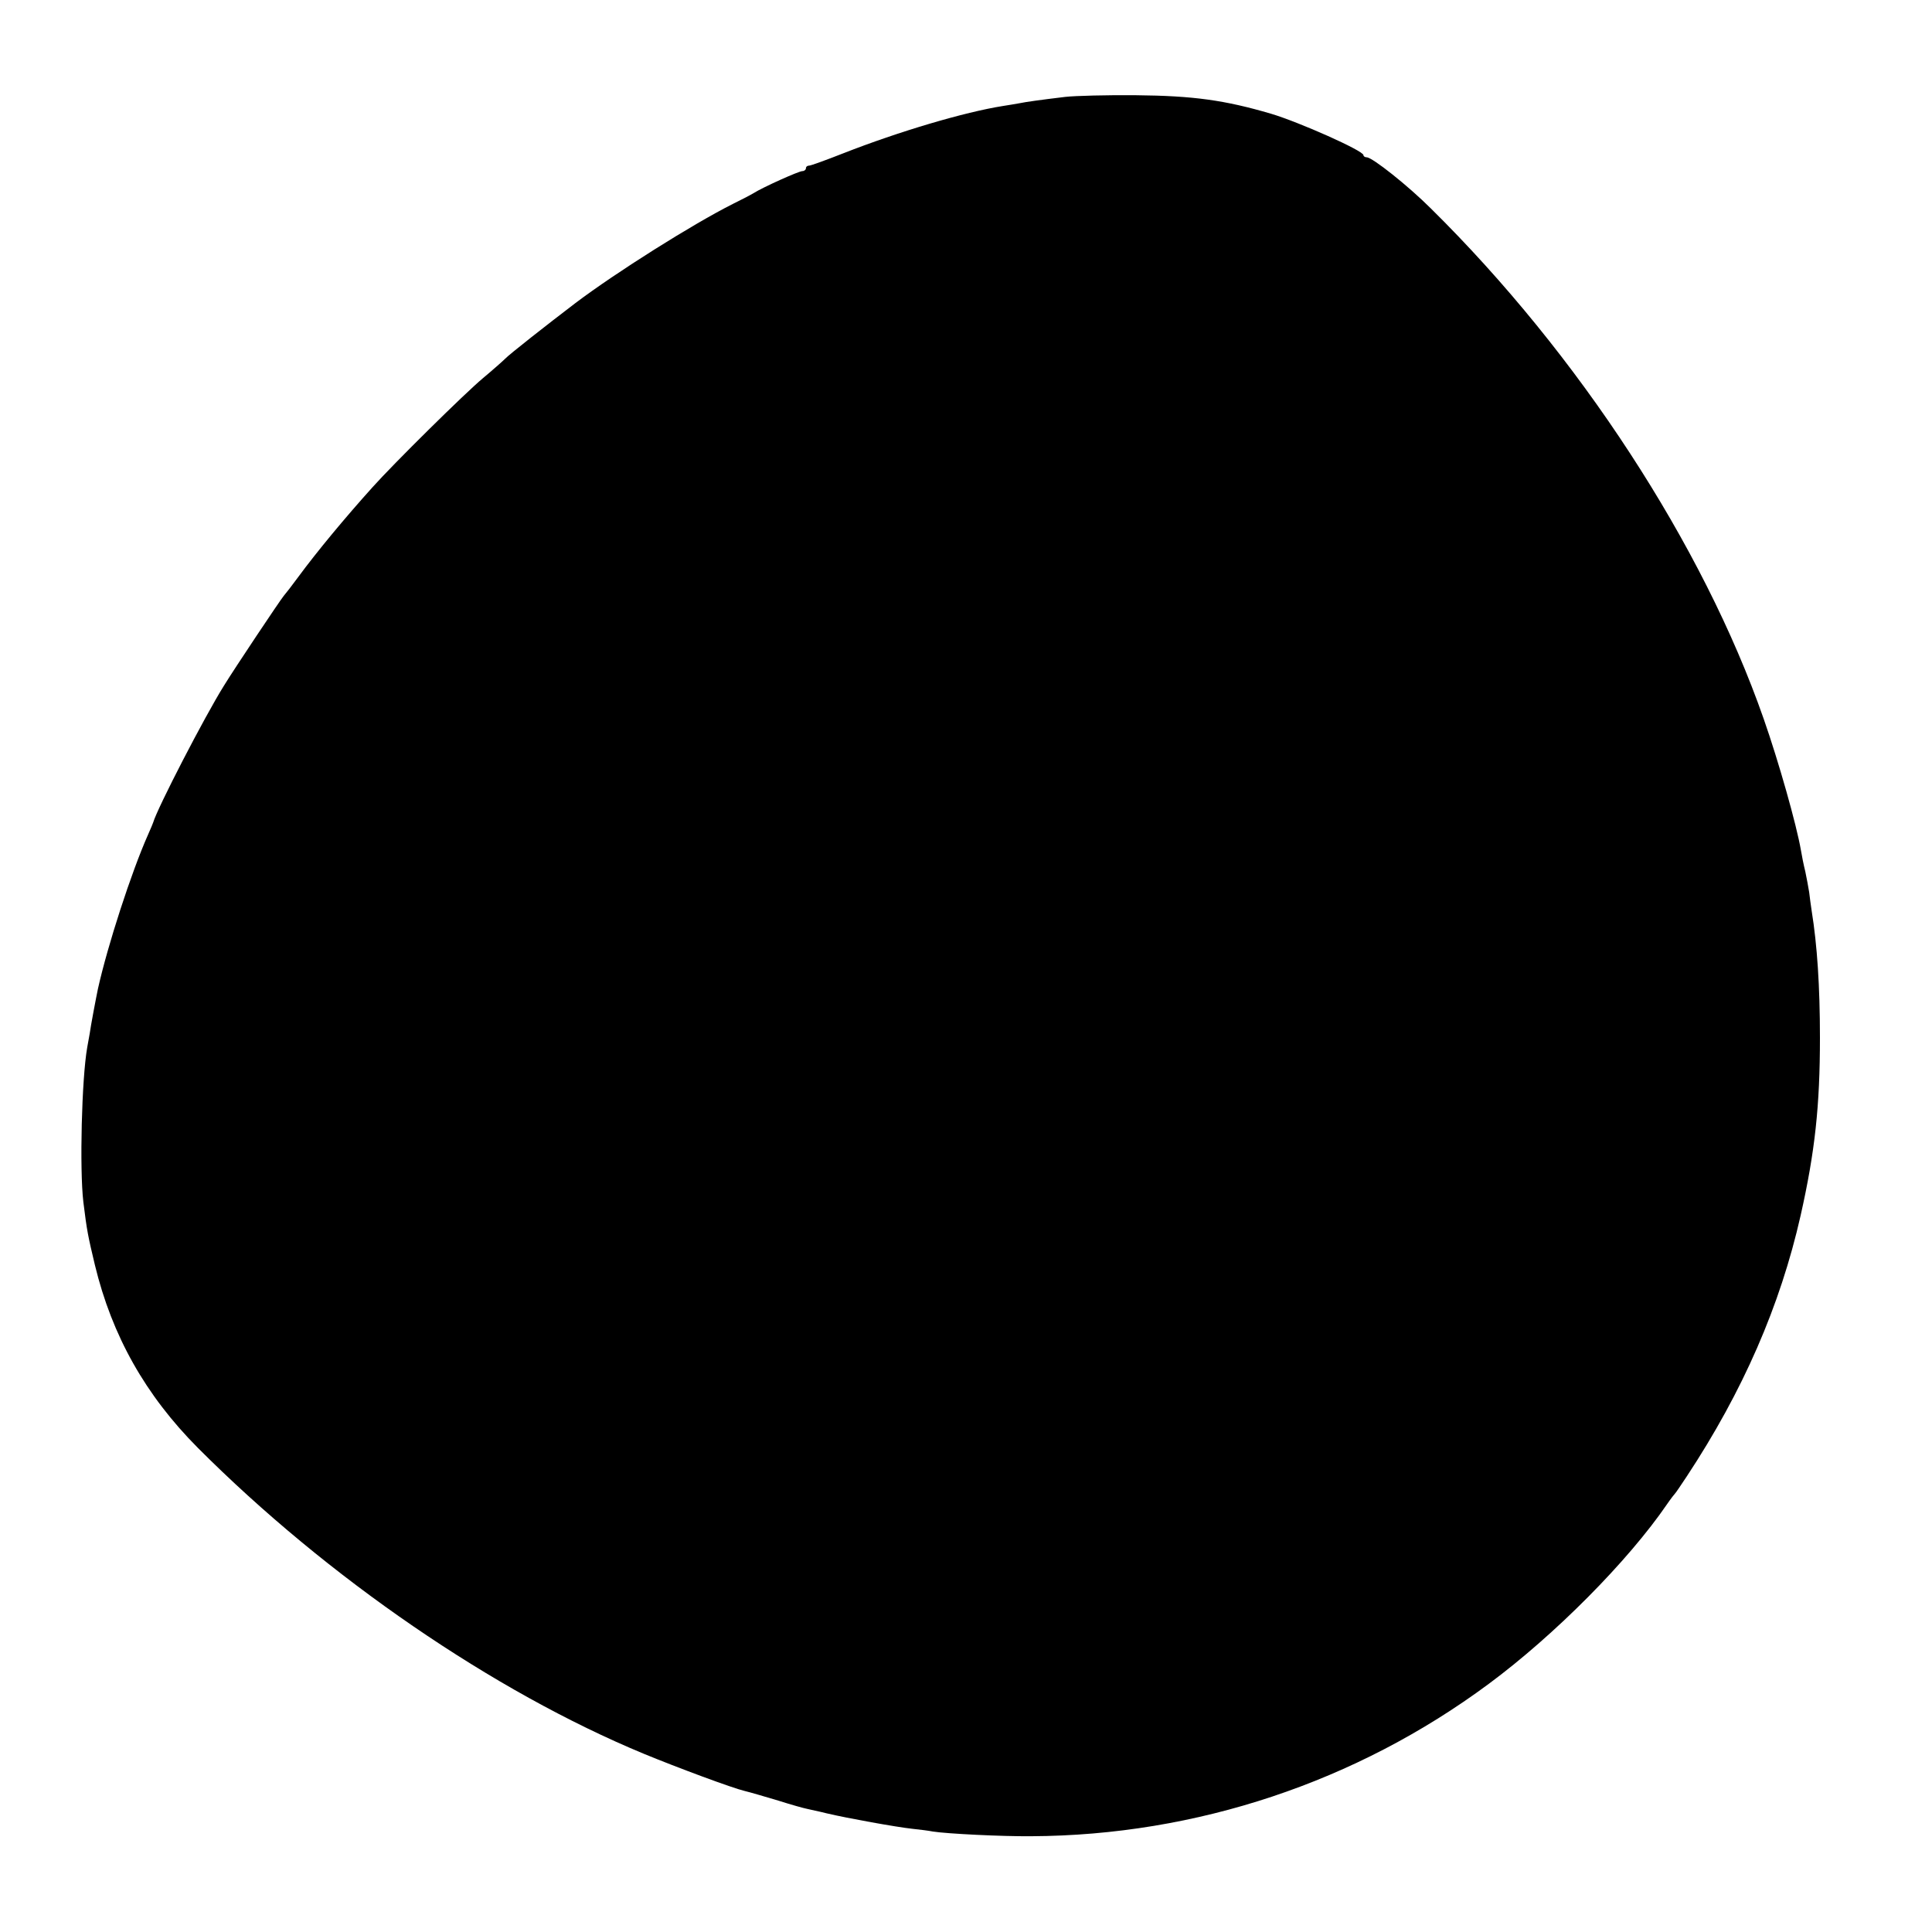 <?xml version="1.0" standalone="no"?>
<!DOCTYPE svg PUBLIC "-//W3C//DTD SVG 20010904//EN"
 "http://www.w3.org/TR/2001/REC-SVG-20010904/DTD/svg10.dtd">
<svg version="1.0" xmlns="http://www.w3.org/2000/svg"
 width="700pt" height="700pt" viewBox="0 0 700 700"
 preserveAspectRatio="xMidYMid meet">
<g transform="translate(0,700) scale(0.1,-0.1)"
fill="#000000" stroke="none">
<path d="M3860 6649 c-91 -11 -142 -18 -166 -23 -12 -2 -39 -7 -60 -10 -139
-22 -376 -92 -580 -172 -61 -24 -116 -44 -122 -44 -7 0 -12 -4 -12 -10 0 -5
-6 -10 -13 -10 -13 0 -144 -59 -177 -80 -8 -5 -42 -23 -75 -39 -145 -73 -423
-248 -570 -359 -105 -80 -240 -186 -255 -202 -8 -8 -44 -40 -80 -70 -68 -57
-323 -309 -400 -395 -100 -111 -202 -234 -269 -325 -22 -30 -46 -61 -53 -69
-12 -14 -179 -264 -217 -326 -70 -112 -241 -443 -256 -495 -1 -3 -9 -23 -19
-45 -60 -135 -146 -400 -181 -557 -7 -33 -27 -139 -30 -163 -2 -11 -6 -33 -9
-50 -20 -114 -28 -441 -14 -560 13 -106 17 -124 42 -229 62 -256 183 -471 373
-662 469 -470 1072 -883 1615 -1108 121 -50 323 -125 366 -135 21 -5 75 -21
122 -35 47 -15 94 -28 105 -30 11 -3 43 -9 70 -16 76 -18 254 -50 310 -56 28
-3 61 -7 75 -10 51 -8 249 -18 357 -17 597 3 1177 196 1657 552 239 177 505
445 646 651 13 19 27 37 30 40 3 3 21 30 41 60 204 309 339 619 413 946 52
231 70 397 70 644 0 186 -10 336 -30 460 -3 19 -7 50 -9 67 -3 18 -9 52 -14
75 -6 24 -13 59 -16 78 -16 92 -80 319 -135 476 -220 630 -671 1321 -1205
1848 -83 83 -213 186 -233 186 -7 0 -12 4 -12 8 0 16 -234 120 -335 150 -167
49 -280 65 -490 67 -104 1 -219 -2 -255 -6z"/>
</g>
</svg>
